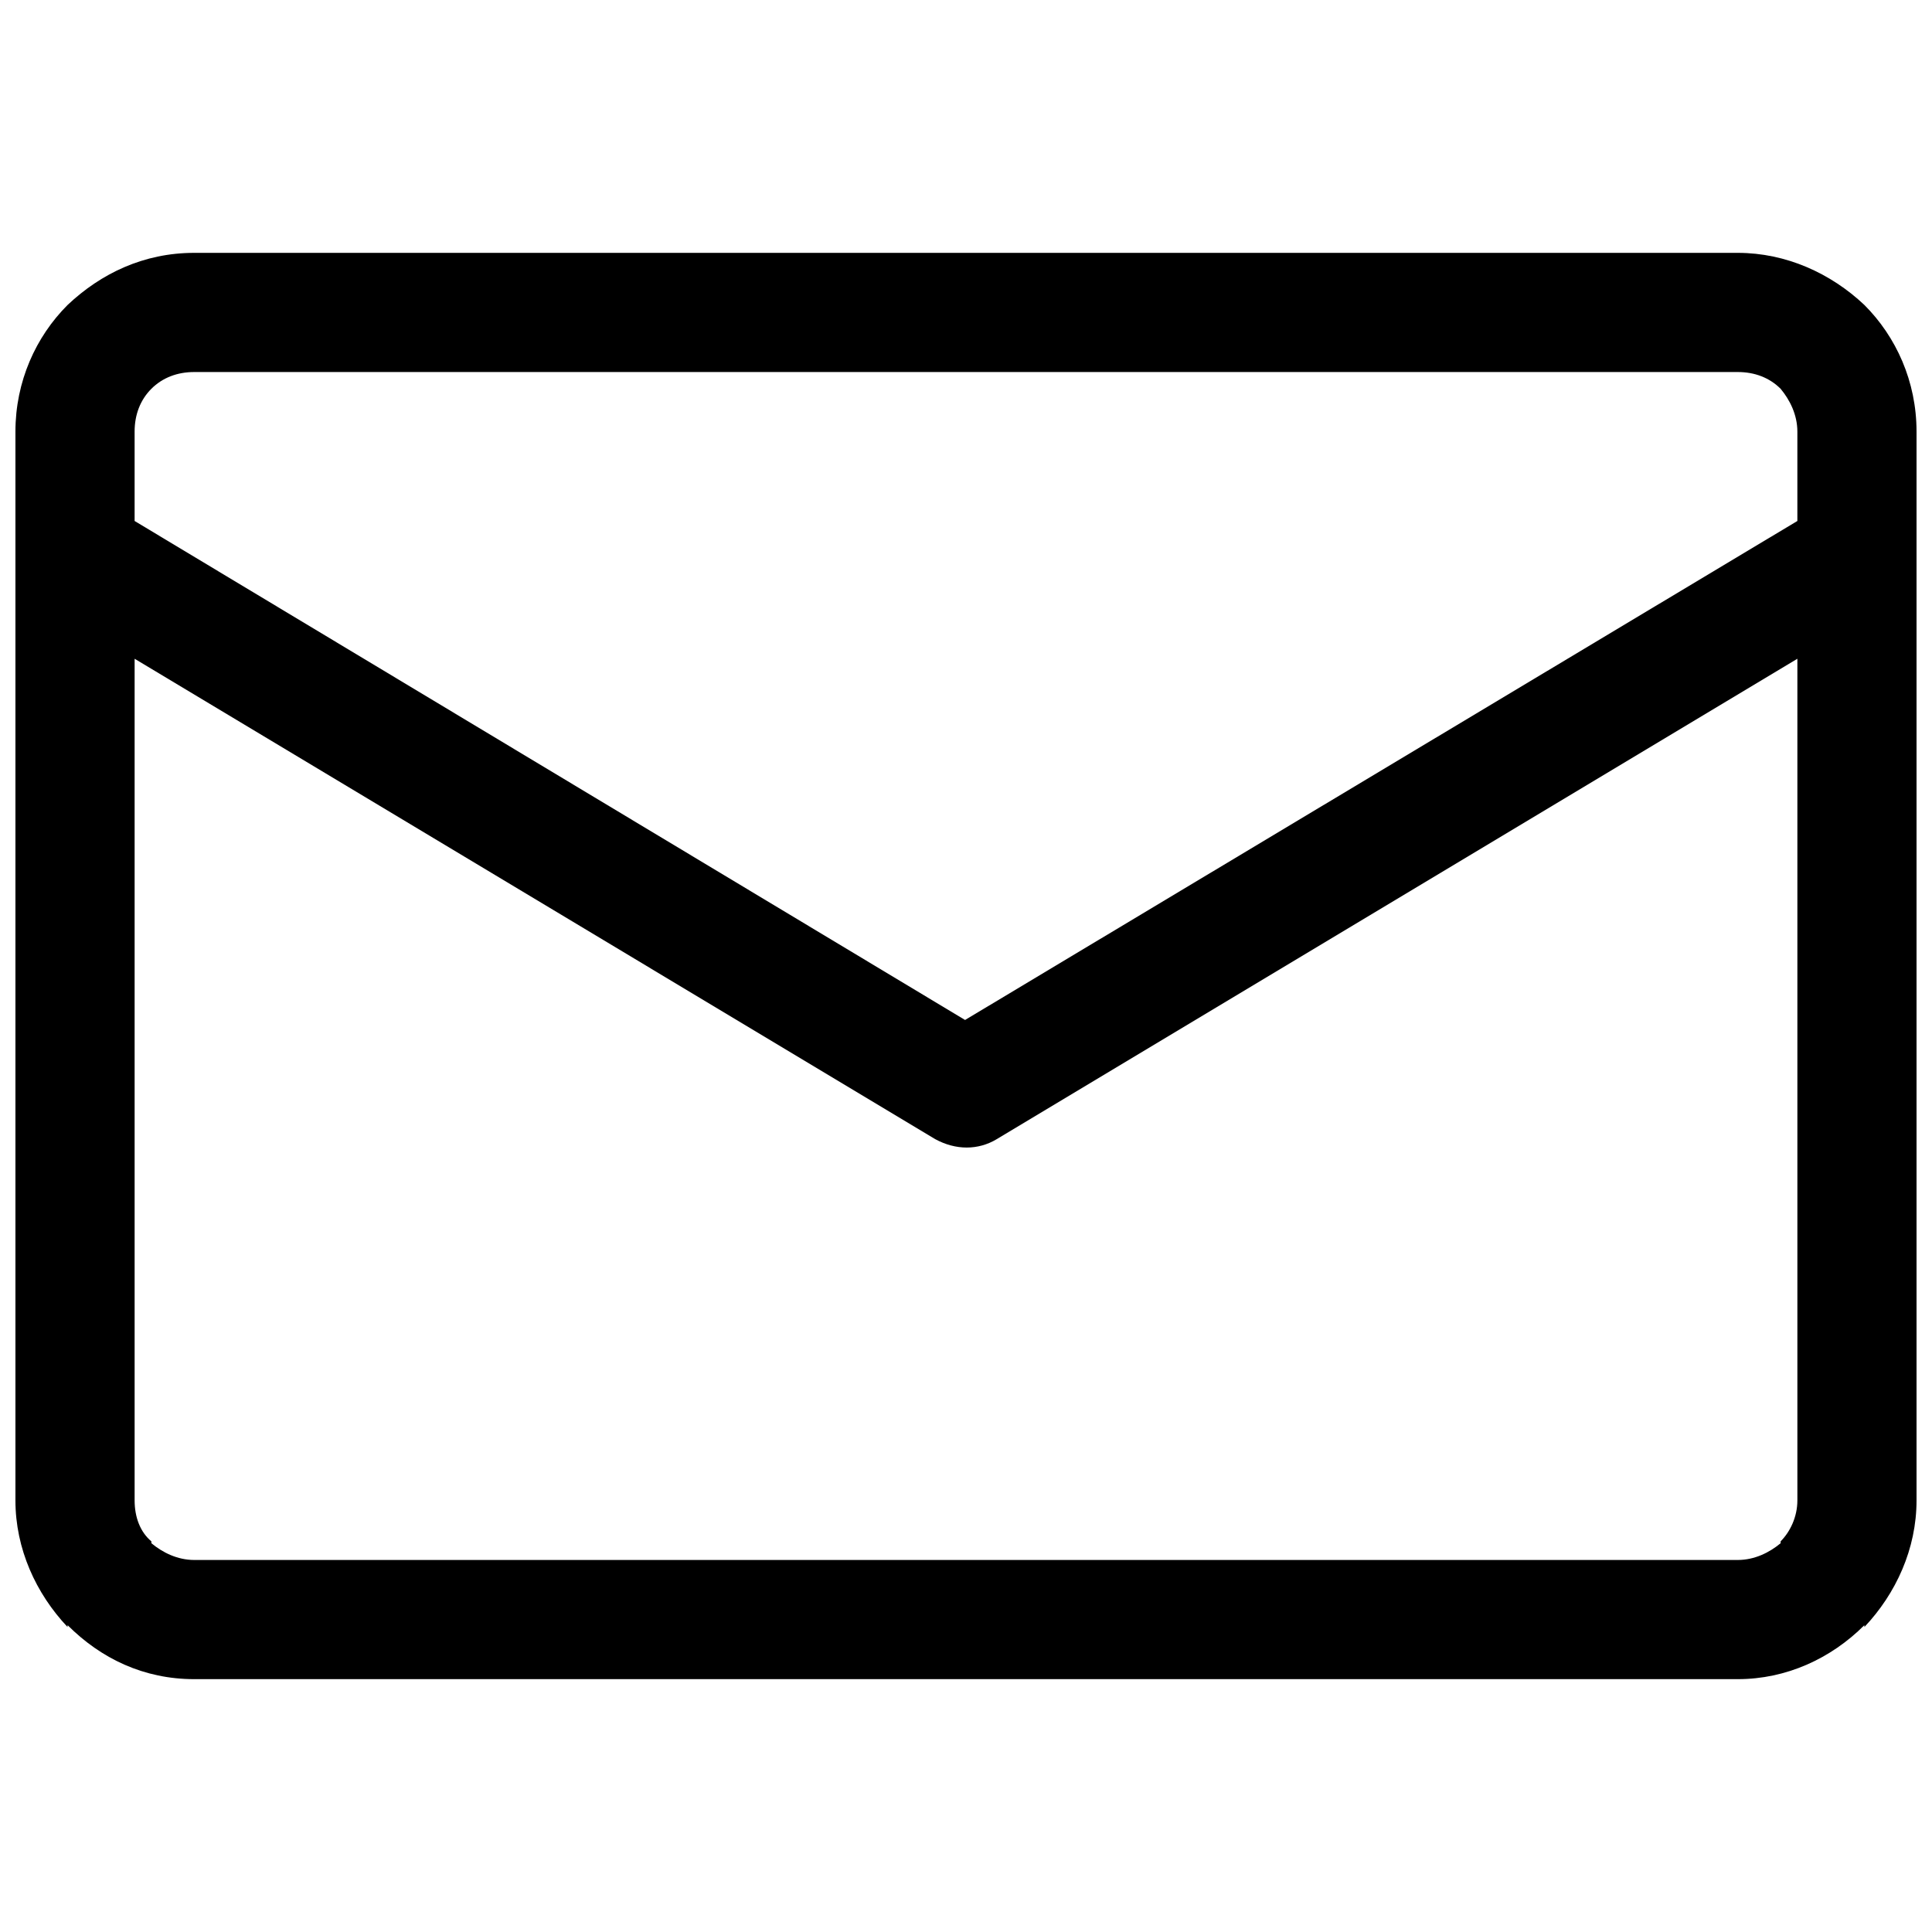 <?xml version="1.0" encoding="UTF-8"?>
<!-- Uploaded to: SVG Repo, www.svgrepo.com, Generator: SVG Repo Mixer Tools -->
<svg width="800px" height="800px" version="1.1" viewBox="144 144 512 512" xmlns="http://www.w3.org/2000/svg">
 <defs>
  <clipPath id="a">
   <path d="m148.09 211h503.81v378h-503.81z"/>
  </clipPath>
 </defs>
 <g clip-path="url(#a)">
  <path d="m195.46 211.01h409.07c12.828 0 24.672 5.43 33.555 13.816 8.387 8.387 13.816 20.23 13.816 33.555v283.24c0 12.828-5.43 24.672-13.816 33.555v-0.492c-8.883 8.883-20.727 14.309-33.555 14.309h-409.07c-13.324 0-24.672-5.43-33.555-14.309v0.492c-8.387-8.883-13.816-20.727-13.816-33.555v-283.24c0-13.324 5.43-25.164 13.816-33.555 8.883-8.387 20.23-13.816 33.555-13.816zm-15.789 71.055 220.08 132.24 220.57-132.24v-23.684c0-4.441-1.973-8.387-4.441-11.348-2.961-2.961-6.91-4.441-11.348-4.441h-409.07c-4.441 0-8.387 1.48-11.348 4.441-2.961 2.961-4.441 6.91-4.441 11.348v23.684zm440.65 36.516-212.18 127.31c-4.934 2.961-10.855 2.961-16.285 0l-212.18-127.31v223.04c0 4.441 1.48 8.387 4.441 10.855v0.492c2.961 2.469 6.91 4.441 11.348 4.441h409.07c4.441 0 8.387-1.973 11.348-4.441v-0.492c2.469-2.469 4.441-6.414 4.441-10.855v-223.04z"/>
 </g>
</svg>